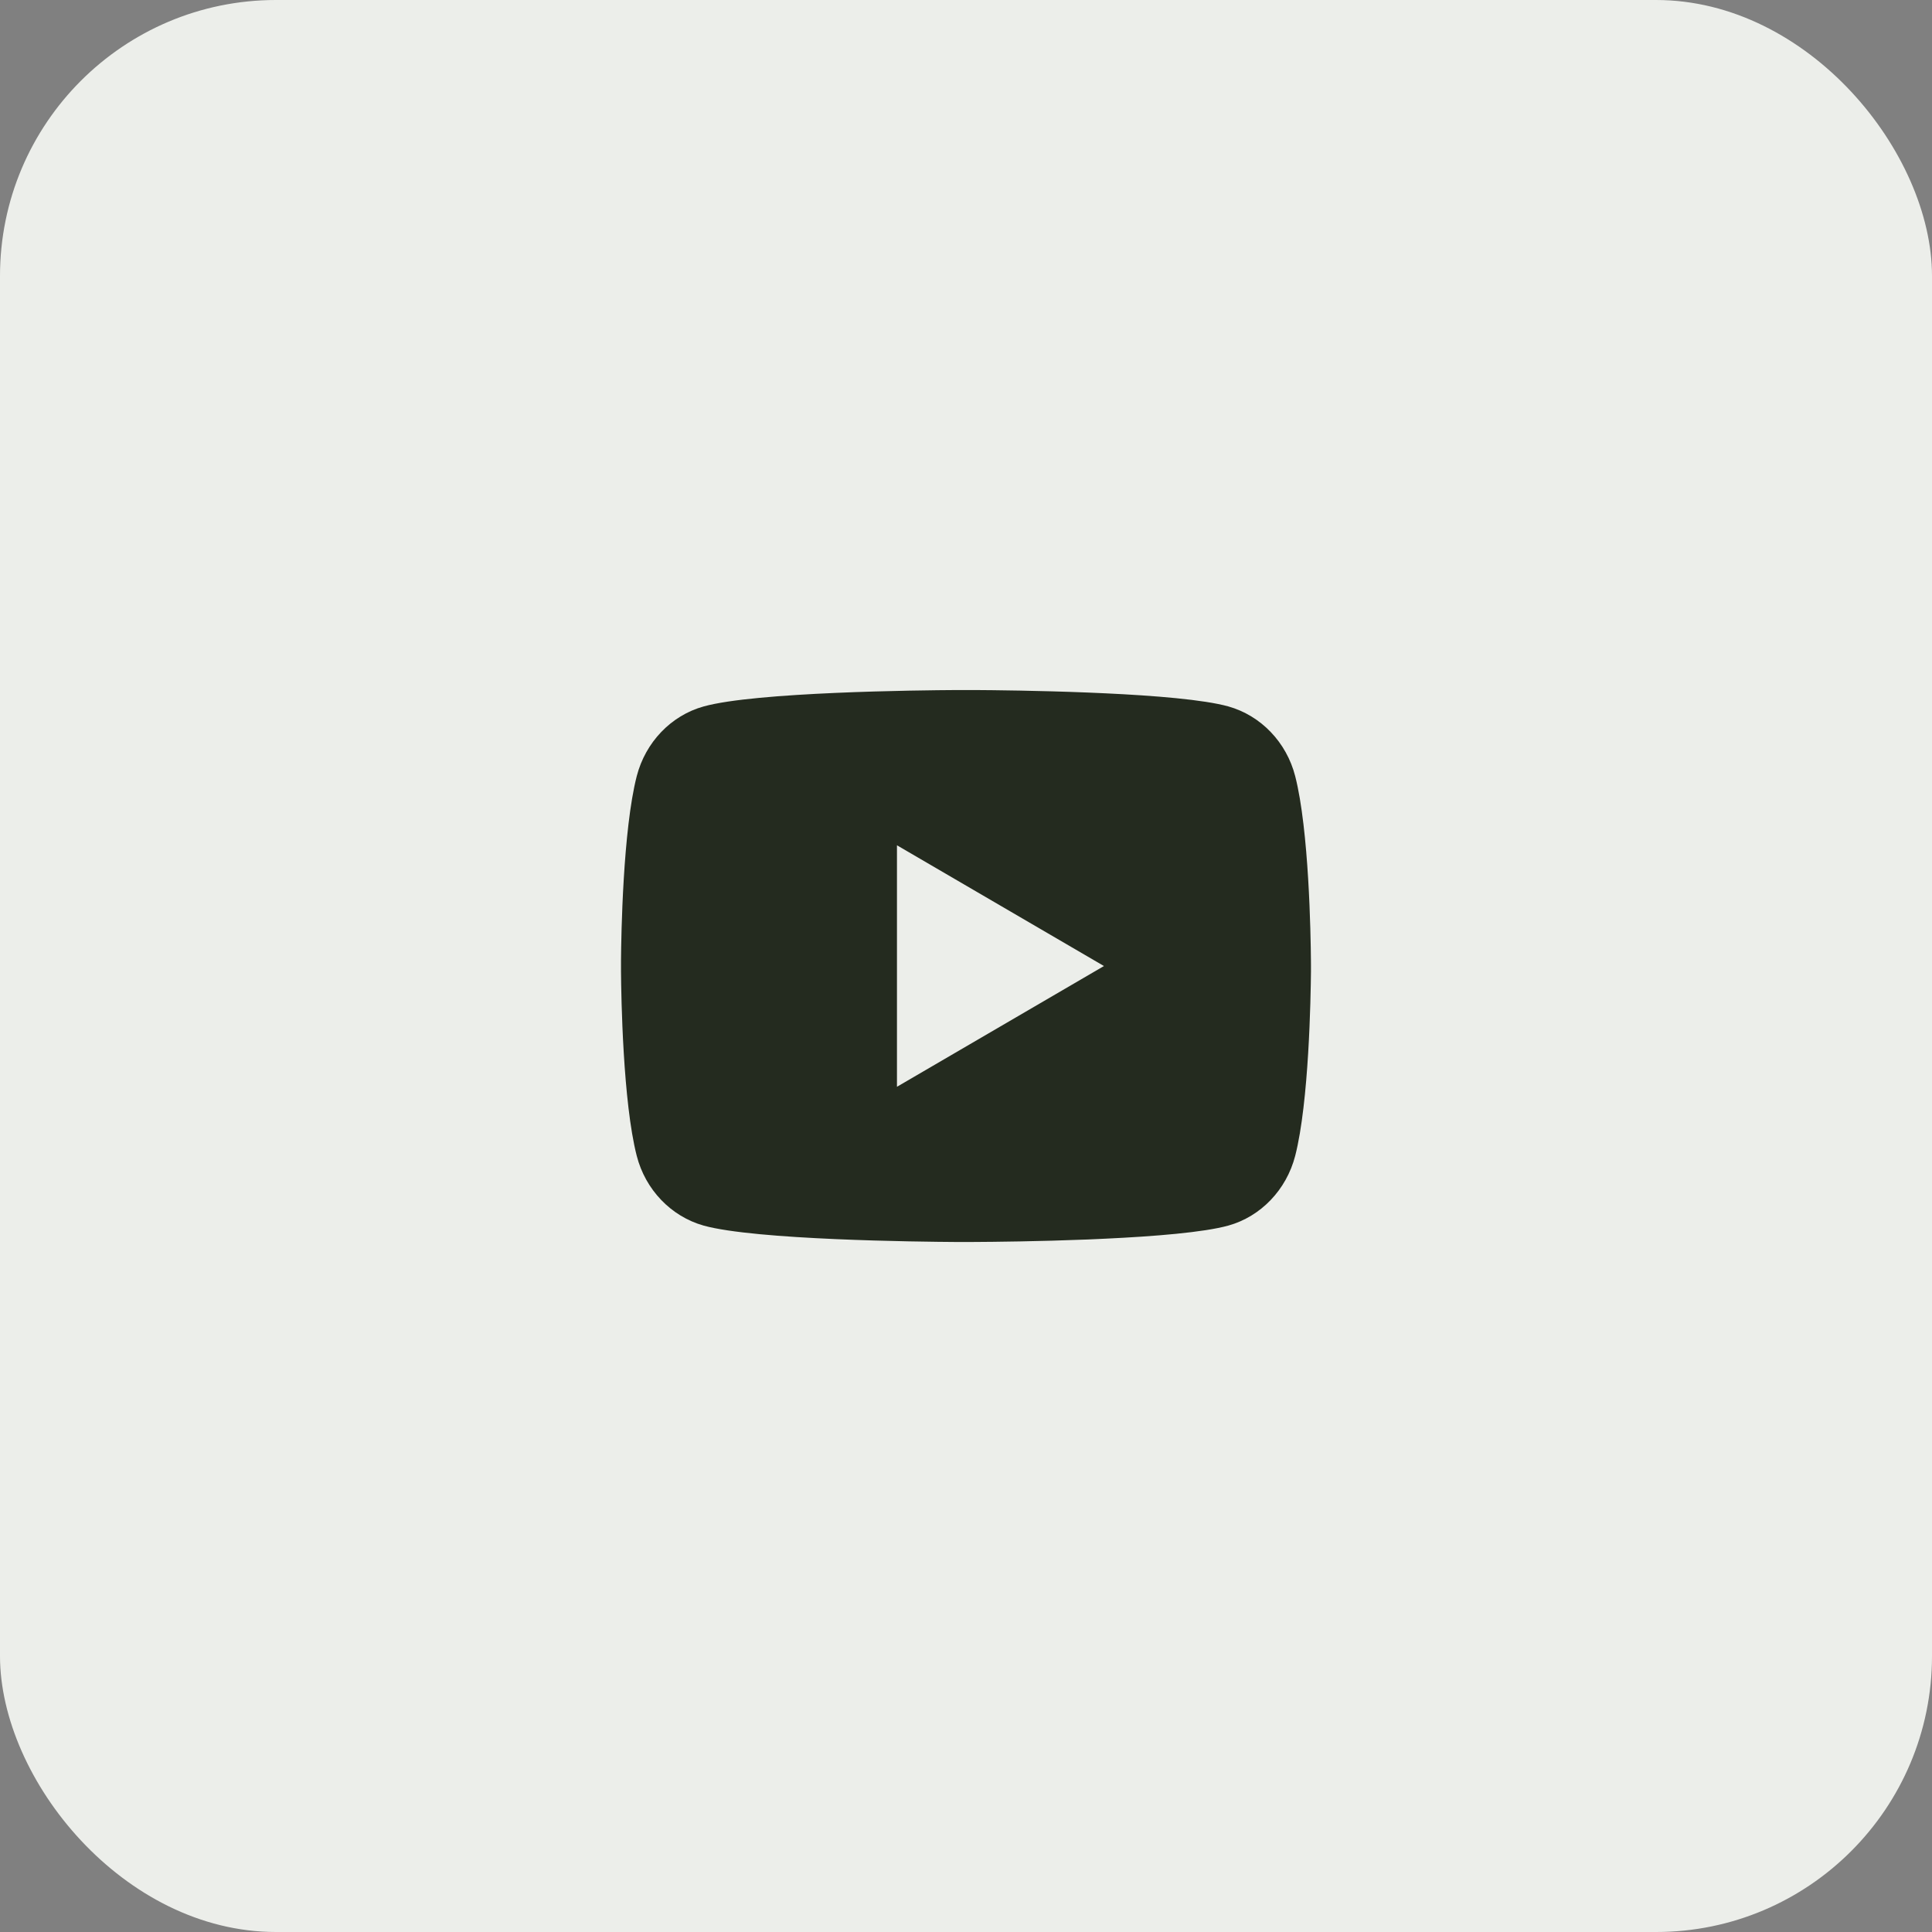 <?xml version="1.0" encoding="UTF-8"?> <svg xmlns="http://www.w3.org/2000/svg" width="56" height="56" viewBox="0 0 56 56" fill="none"><rect x="0" y="0" width="56" height="56" fill="#808080" stroke="none"/><rect width="56" height="56" rx="8" fill="#ECEEEA"></rect><path d="M28.244 20.001C28.778 20.004 30.114 20.017 31.534 20.074L32.038 20.096C33.467 20.163 34.895 20.279 35.604 20.476C36.549 20.742 37.291 21.516 37.542 22.498C37.942 24.058 37.992 27.1 37.998 27.837L37.999 27.989V28.163C37.992 28.9 37.942 31.943 37.542 33.502C37.288 34.487 36.545 35.262 35.604 35.524C34.895 35.721 33.467 35.837 32.038 35.904L31.534 35.927C30.114 35.983 28.778 35.997 28.244 35.999L28.009 36H27.754C26.624 35.993 21.898 35.942 20.394 35.524C19.45 35.258 18.707 34.484 18.456 33.502C18.056 31.942 18.006 28.9 18 28.163V27.837C18.006 27.1 18.056 24.057 18.456 22.498C18.71 21.513 19.453 20.738 20.395 20.477C21.898 20.058 26.625 20.007 27.755 20.001H28.244ZM25.999 24.501V31.501L31.999 28.001L25.999 24.501Z" fill="#242B1F"></path></svg> 